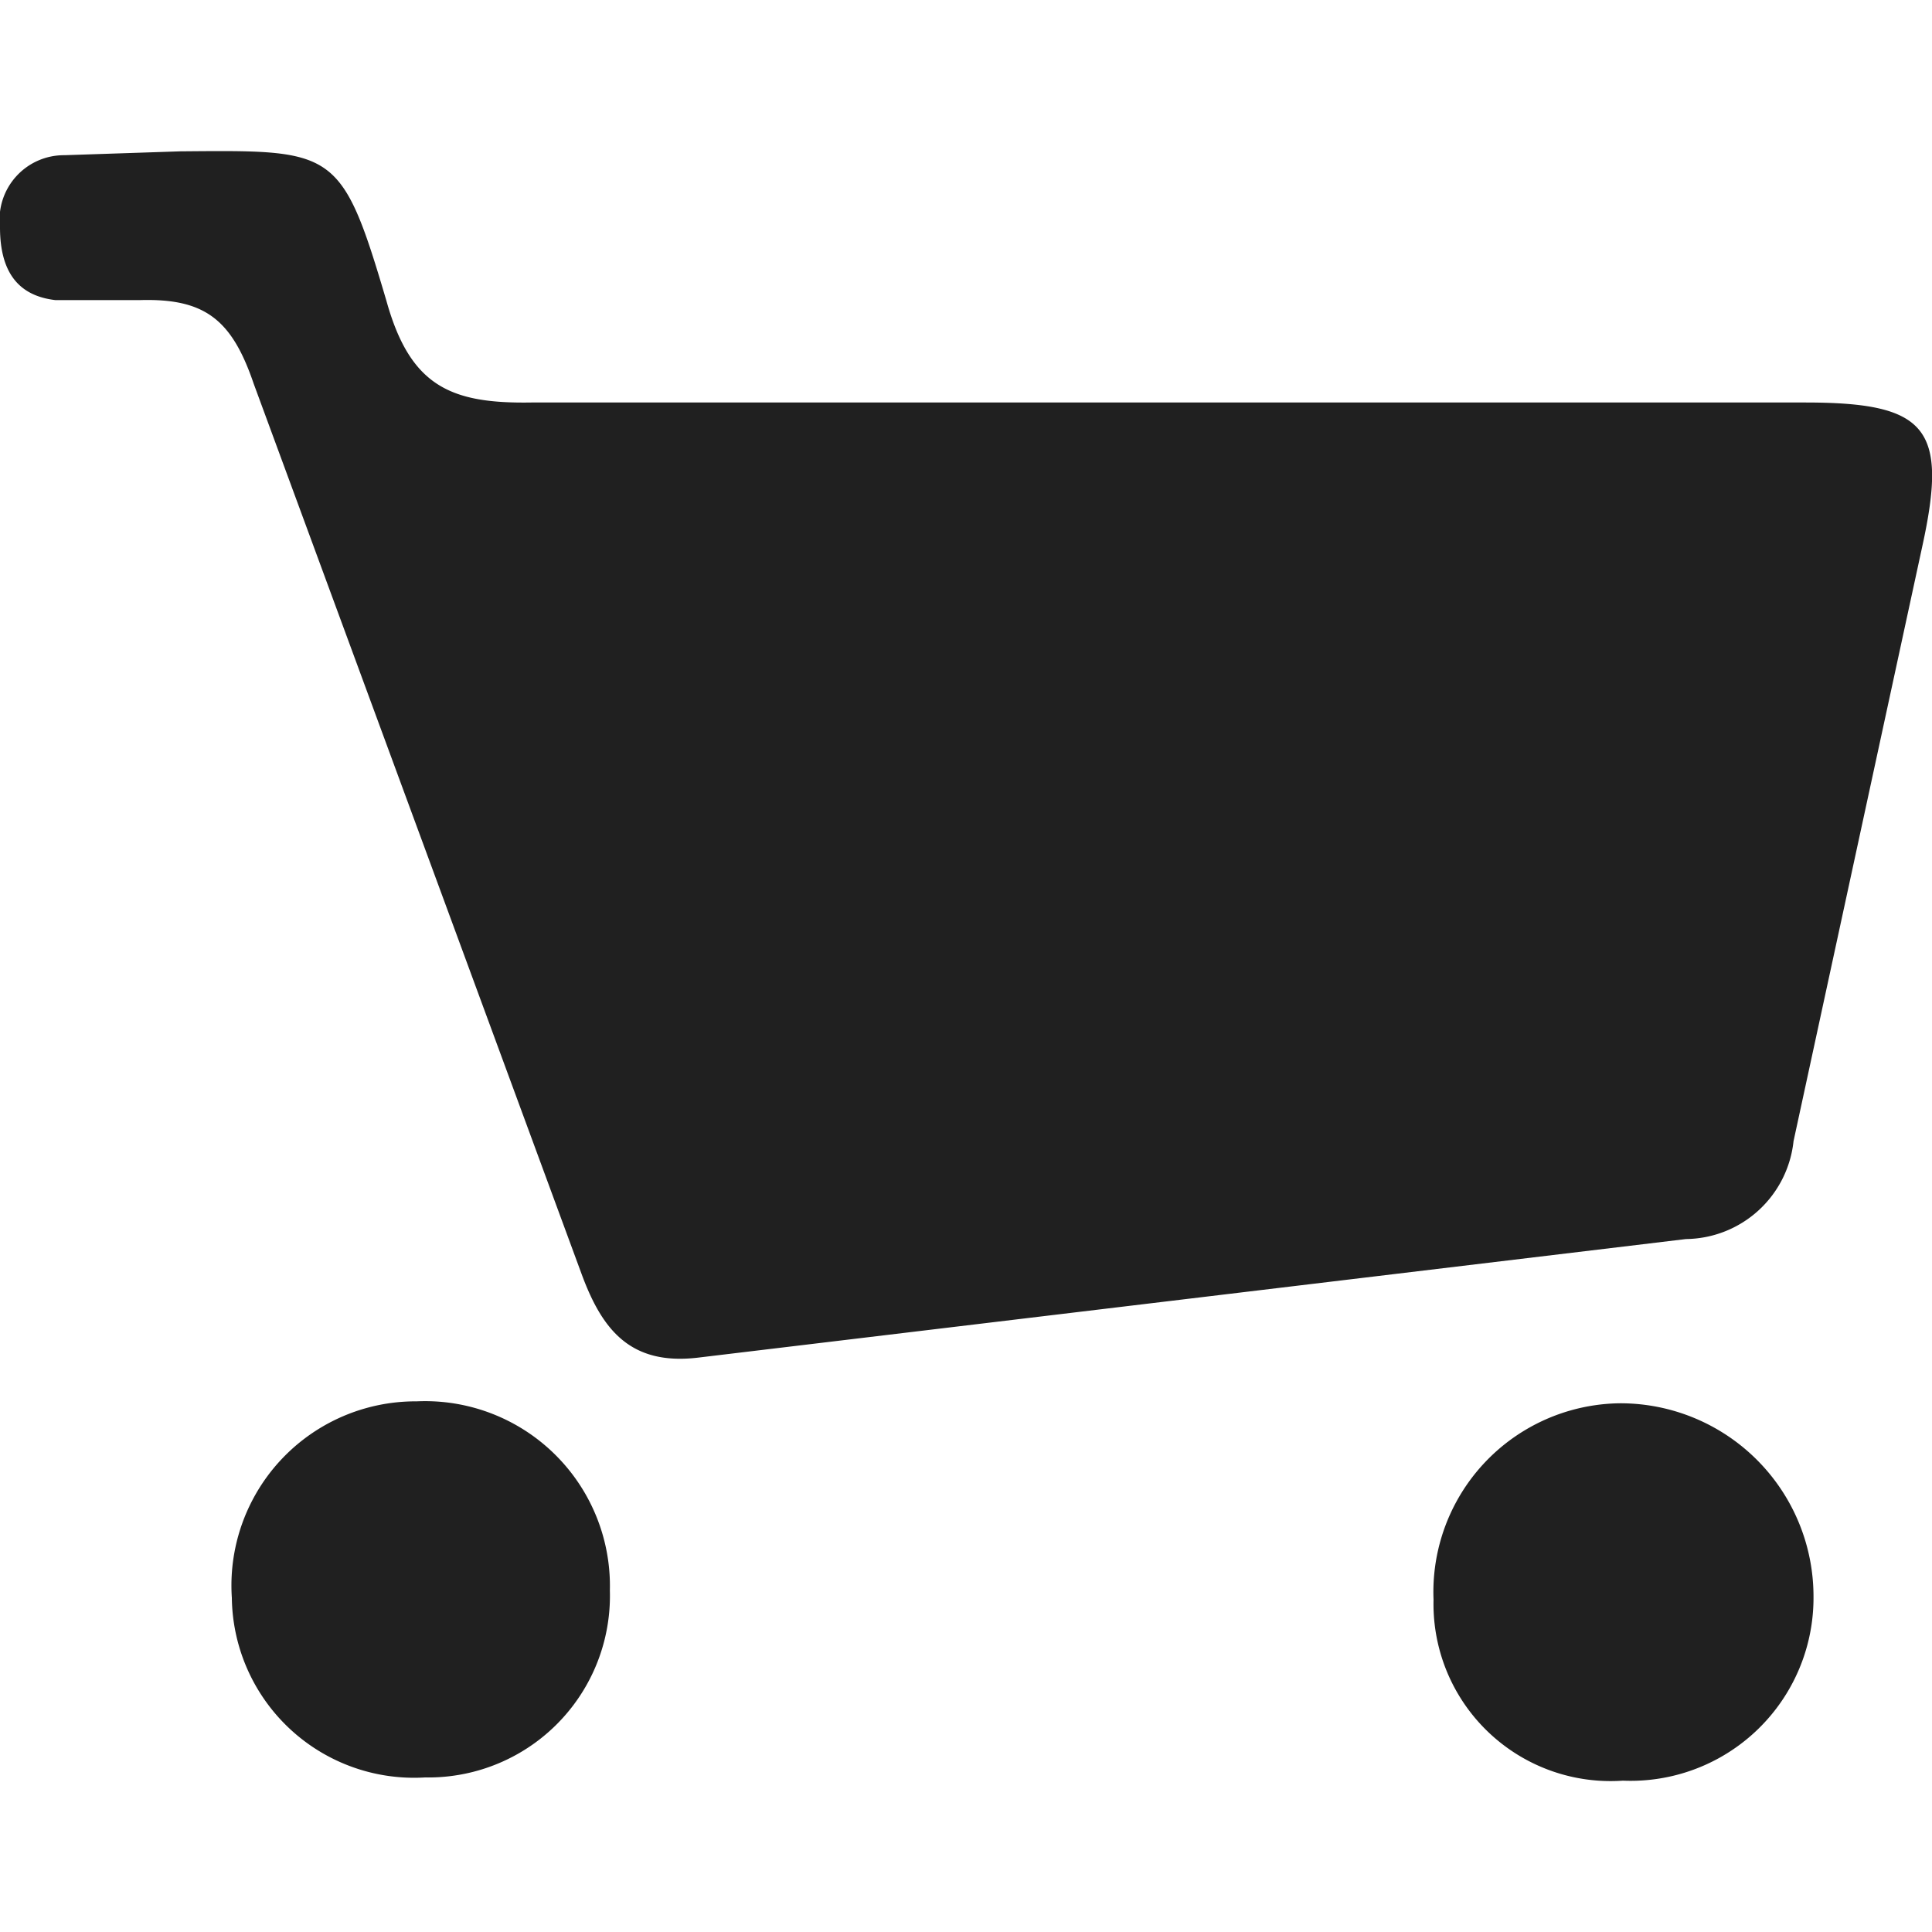 <svg xmlns="http://www.w3.org/2000/svg" viewBox="0 0 30 30"><style><![CDATA[.A{fill:#202020}]]></style><path class="A" d="M2.8 2.35C5.2 2.33 5.3 2.3 6 4.67 6.37 6 7 6.27 8.25 6.25h19.78c1.9 0 2.22.4 1.82 2.23l-2 9.24a1.7 1.7 0 0 1-1.67 1.52l-15.33 1.84c-1.06.13-1.5-.43-1.82-1.3L3.94 5.96c-.34-1-.76-1.33-1.77-1.3H.86C.35 4.6 0 4.3 0 3.53a1 1 0 0 1 1-1.12l1.8-.06zm22.4 25.3a2.75 2.75 0 0 1-2.94-2.81 2.93 2.93 0 0 1 2.9-3.05 3 3 0 0 1 3 3 2.84 2.84 0 0 1-2.96 2.86zM6.6 27.6a2.83 2.83 0 0 1-3-2.79 2.86 2.86 0 0 1 2.87-3.05 2.87 2.87 0 0 1 3 2.94 2.82 2.82 0 0 1-2.87 2.9z"/></svg>